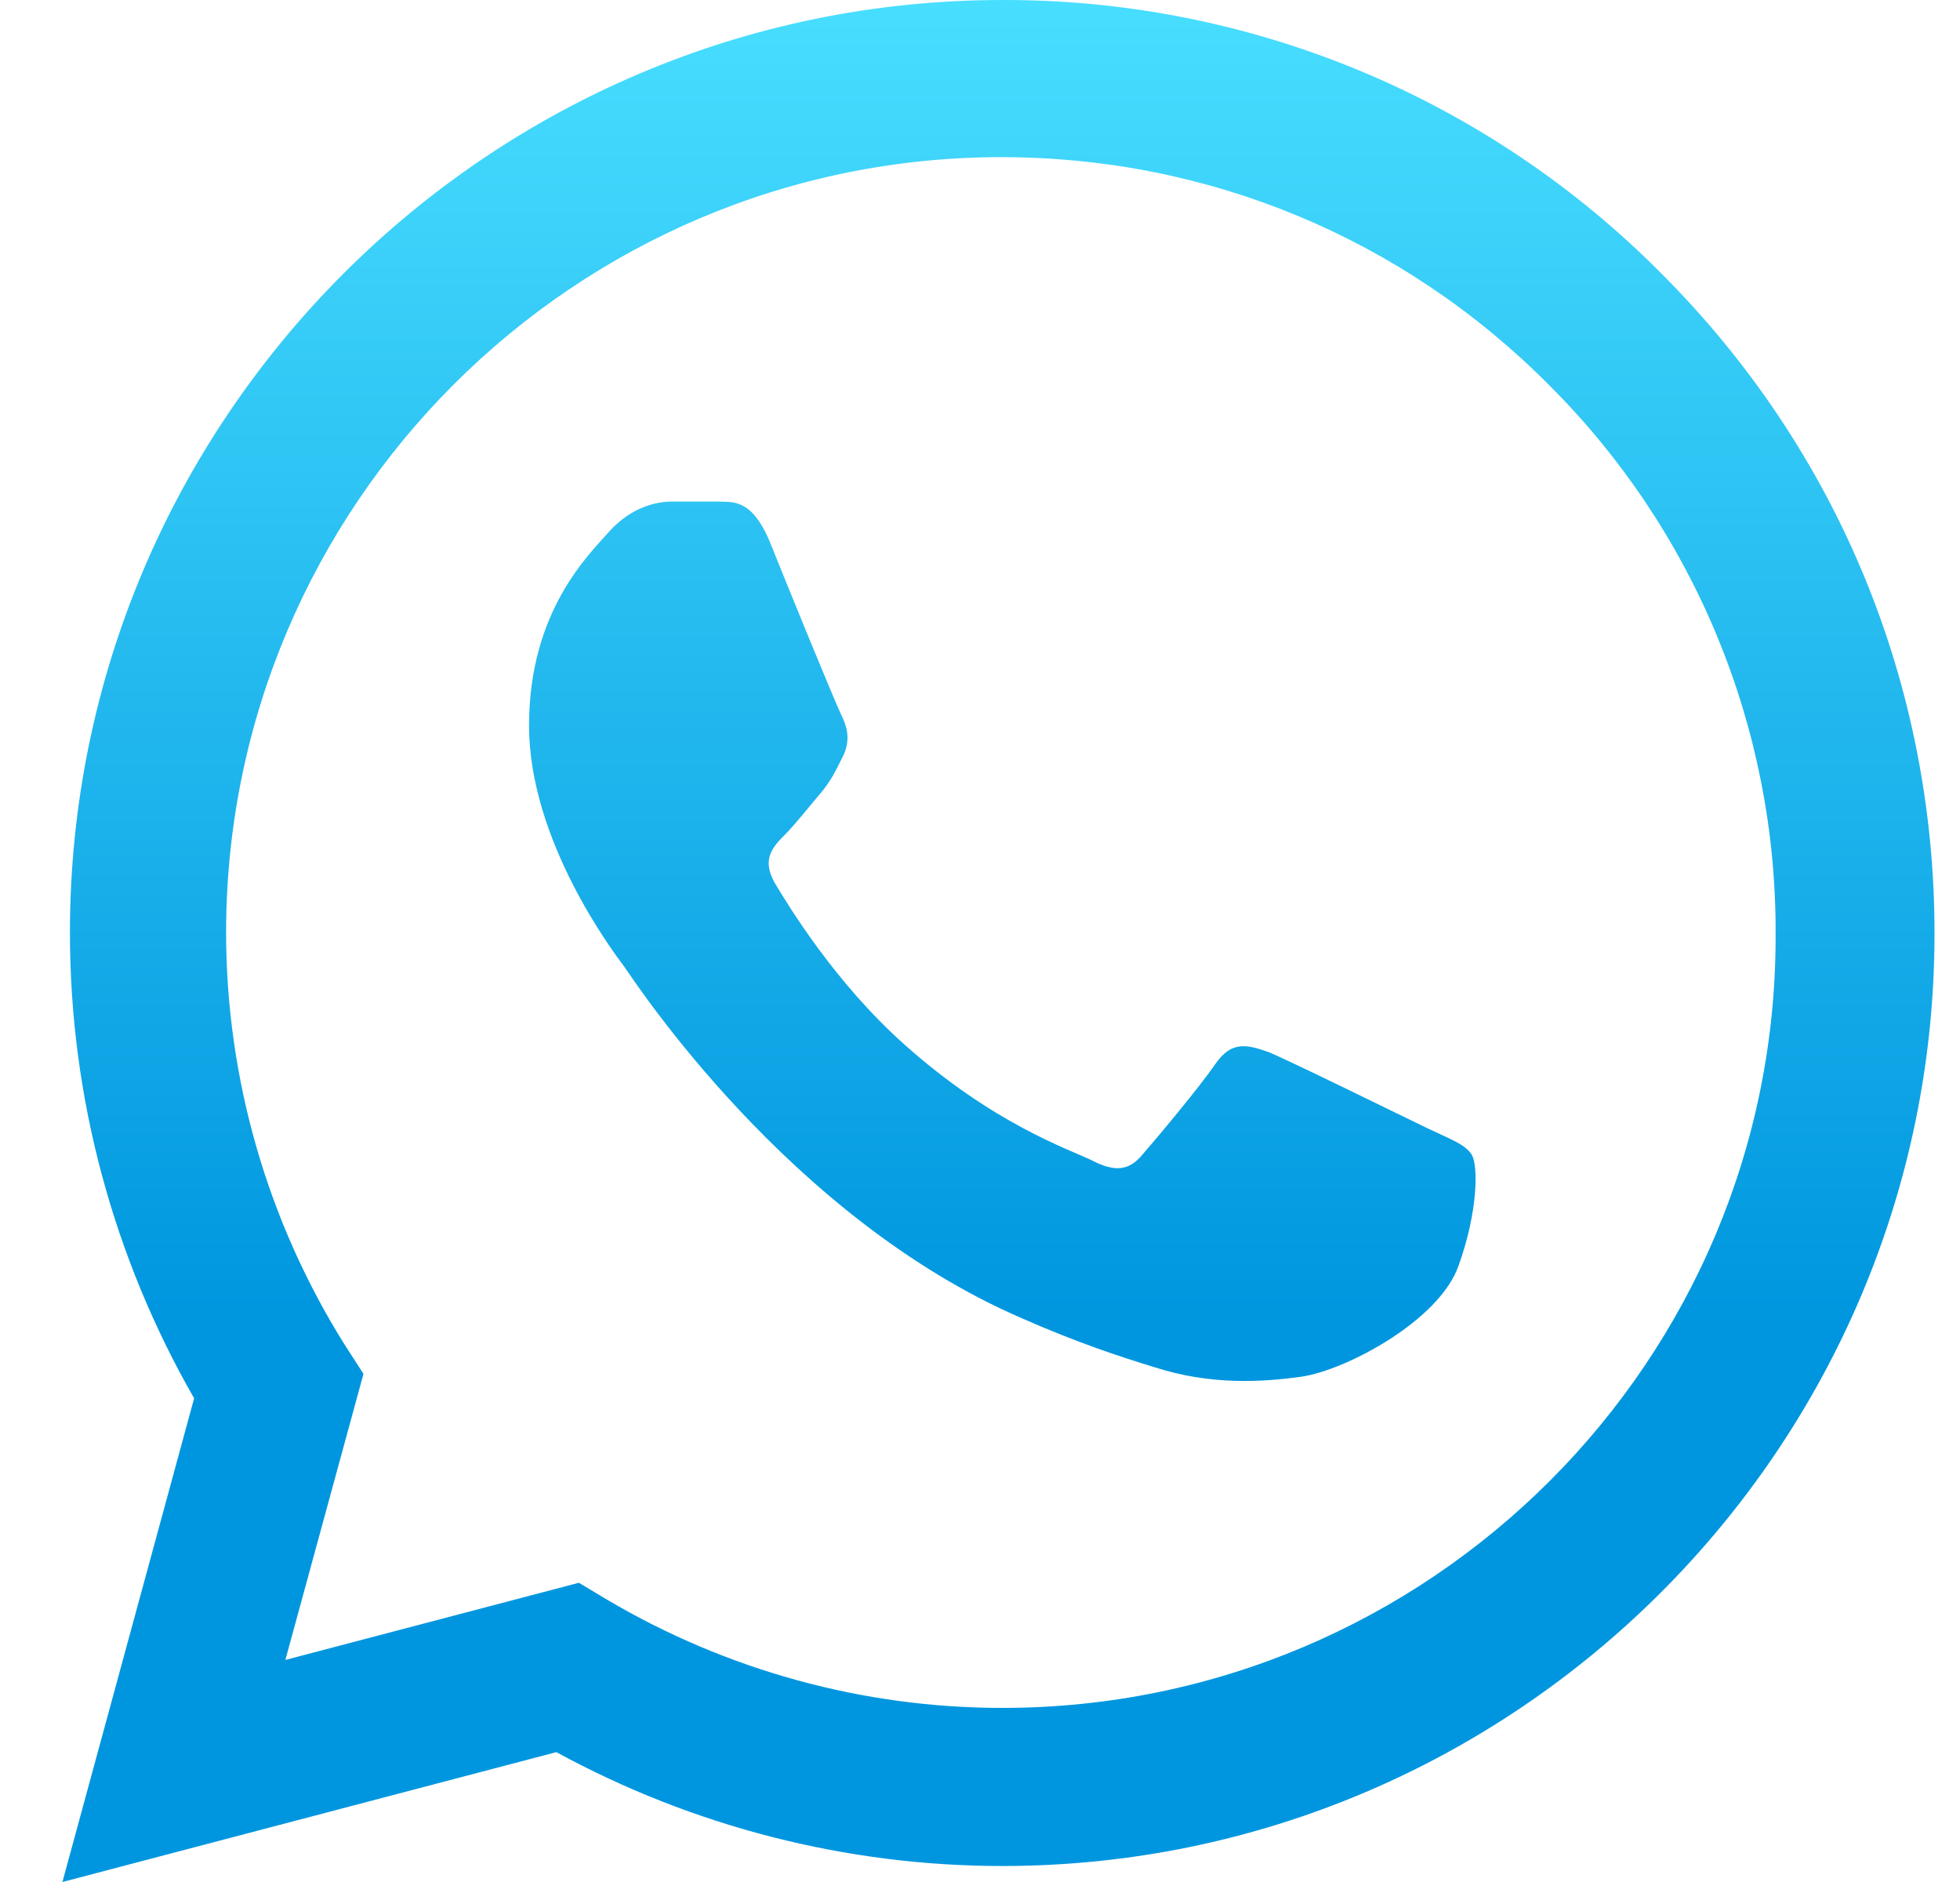<svg width="25" height="24" viewBox="0 0 25 24" fill="none" xmlns="http://www.w3.org/2000/svg">
<g clip-path="url(#clip0_271_77)">
<path d="M21.195 3.492C20.095 2.381 18.785 1.5 17.341 0.9C15.896 0.301 14.347 -0.005 12.784 6.4674e-05C6.232 6.4674e-05 0.892 5.34 0.892 11.892C0.892 13.992 1.444 16.032 2.476 17.832L0.796 24L7.096 22.344C8.836 23.292 10.792 23.796 12.784 23.796C19.335 23.796 24.675 18.456 24.675 11.904C24.675 8.724 23.439 5.736 21.195 3.492ZM12.784 21.78C11.008 21.78 9.268 21.3 7.744 20.4L7.384 20.184L3.64 21.168L4.636 17.52L4.396 17.148C3.409 15.572 2.885 13.751 2.884 11.892C2.884 6.444 7.324 2.004 12.772 2.004C15.412 2.004 17.895 3.036 19.756 4.908C20.677 5.825 21.407 6.915 21.903 8.116C22.399 9.317 22.653 10.604 22.648 11.904C22.672 17.352 18.232 21.78 12.784 21.78ZM18.207 14.388C17.907 14.244 16.444 13.524 16.18 13.416C15.904 13.32 15.712 13.272 15.508 13.56C15.304 13.86 14.74 14.532 14.572 14.724C14.404 14.928 14.224 14.952 13.924 14.796C13.624 14.652 12.664 14.328 11.536 13.32C10.648 12.528 10.06 11.556 9.88 11.256C9.712 10.956 9.856 10.8 10.012 10.644C10.144 10.512 10.312 10.296 10.456 10.128C10.6 9.96 10.66 9.828 10.756 9.636C10.852 9.432 10.804 9.264 10.732 9.12C10.66 8.976 10.06 7.512 9.82 6.912C9.58 6.336 9.328 6.408 9.148 6.396H8.572C8.368 6.396 8.056 6.468 7.78 6.768C7.516 7.068 6.748 7.788 6.748 9.252C6.748 10.716 7.816 12.132 7.96 12.324C8.104 12.528 10.06 15.528 13.036 16.812C13.744 17.124 14.296 17.304 14.728 17.436C15.436 17.664 16.084 17.628 16.6 17.556C17.175 17.472 18.363 16.836 18.604 16.14C18.855 15.444 18.855 14.856 18.771 14.724C18.688 14.592 18.508 14.532 18.207 14.388Z" fill="url(#paint0_linear_271_77)"/>
</g>
<defs>
<linearGradient id="paint0_linear_271_77" x1="12.736" y1="0" x2="12.736" y2="24" gradientUnits="userSpaceOnUse">
<stop stop-color="#48DEFF"/>
<stop offset="0.705" stop-color="#0096DF"/>
</linearGradient>
<clipPath id="clip0_271_77">
<rect width="24" height="24" fill="white" transform="translate(0.736)"/>
</clipPath>
</defs>
</svg>
